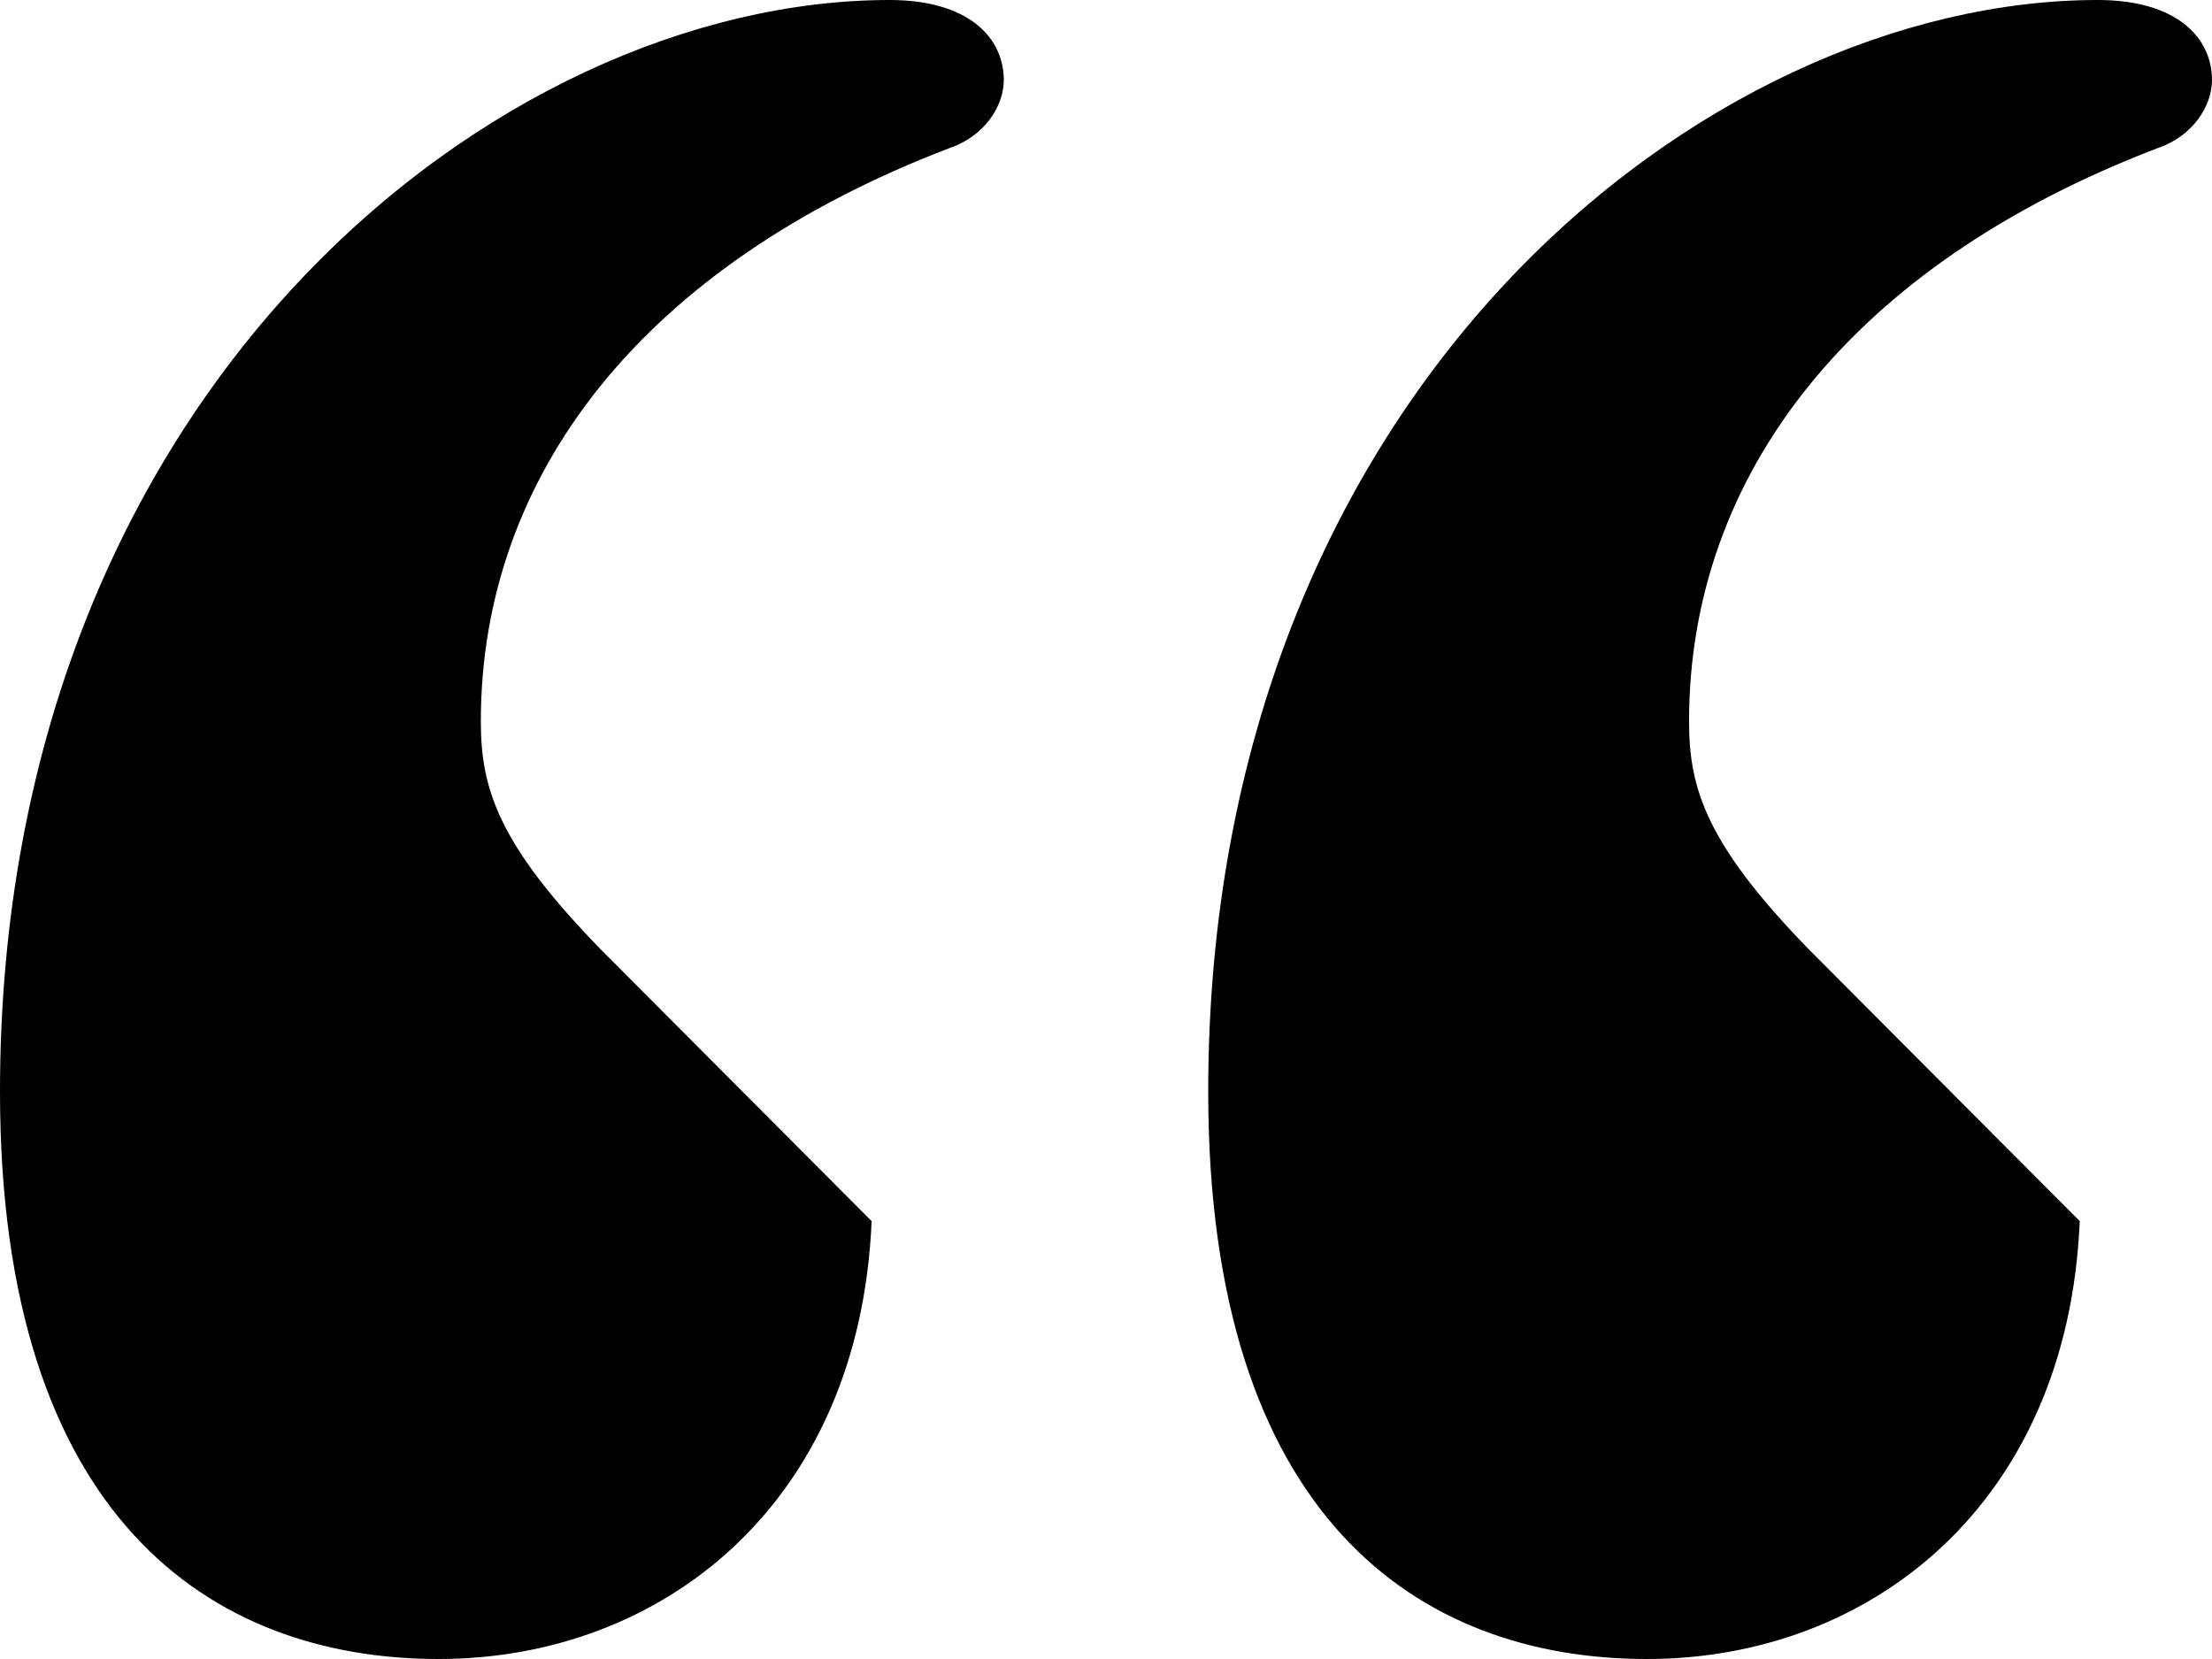 <svg width="24" height="18" viewBox="0 0 24 18" fill="none" xmlns="http://www.w3.org/2000/svg">
<path d="M0 11.844C0 4.216 5.413 0 9.652 0C10.5 0 10.891 0.401 10.891 0.87C10.891 1.138 10.696 1.472 10.304 1.606C6.978 2.877 5.217 5.152 5.217 7.829C5.217 8.565 5.413 9.167 6.522 10.305L9.457 13.249C9.326 16.327 7.174 18 4.761 18C2.283 18 0 16.461 0 11.844ZM13.109 11.844C13.109 4.216 18.522 0 22.761 0C23.609 0 24 0.401 24 0.87C24 1.138 23.804 1.472 23.413 1.606C20.087 2.877 18.326 5.152 18.326 7.829C18.326 8.565 18.522 9.167 19.63 10.305L22.565 13.249C22.435 16.327 20.283 18 17.87 18C15.391 18 13.109 16.461 13.109 11.844Z" fill="black"/>
</svg>
